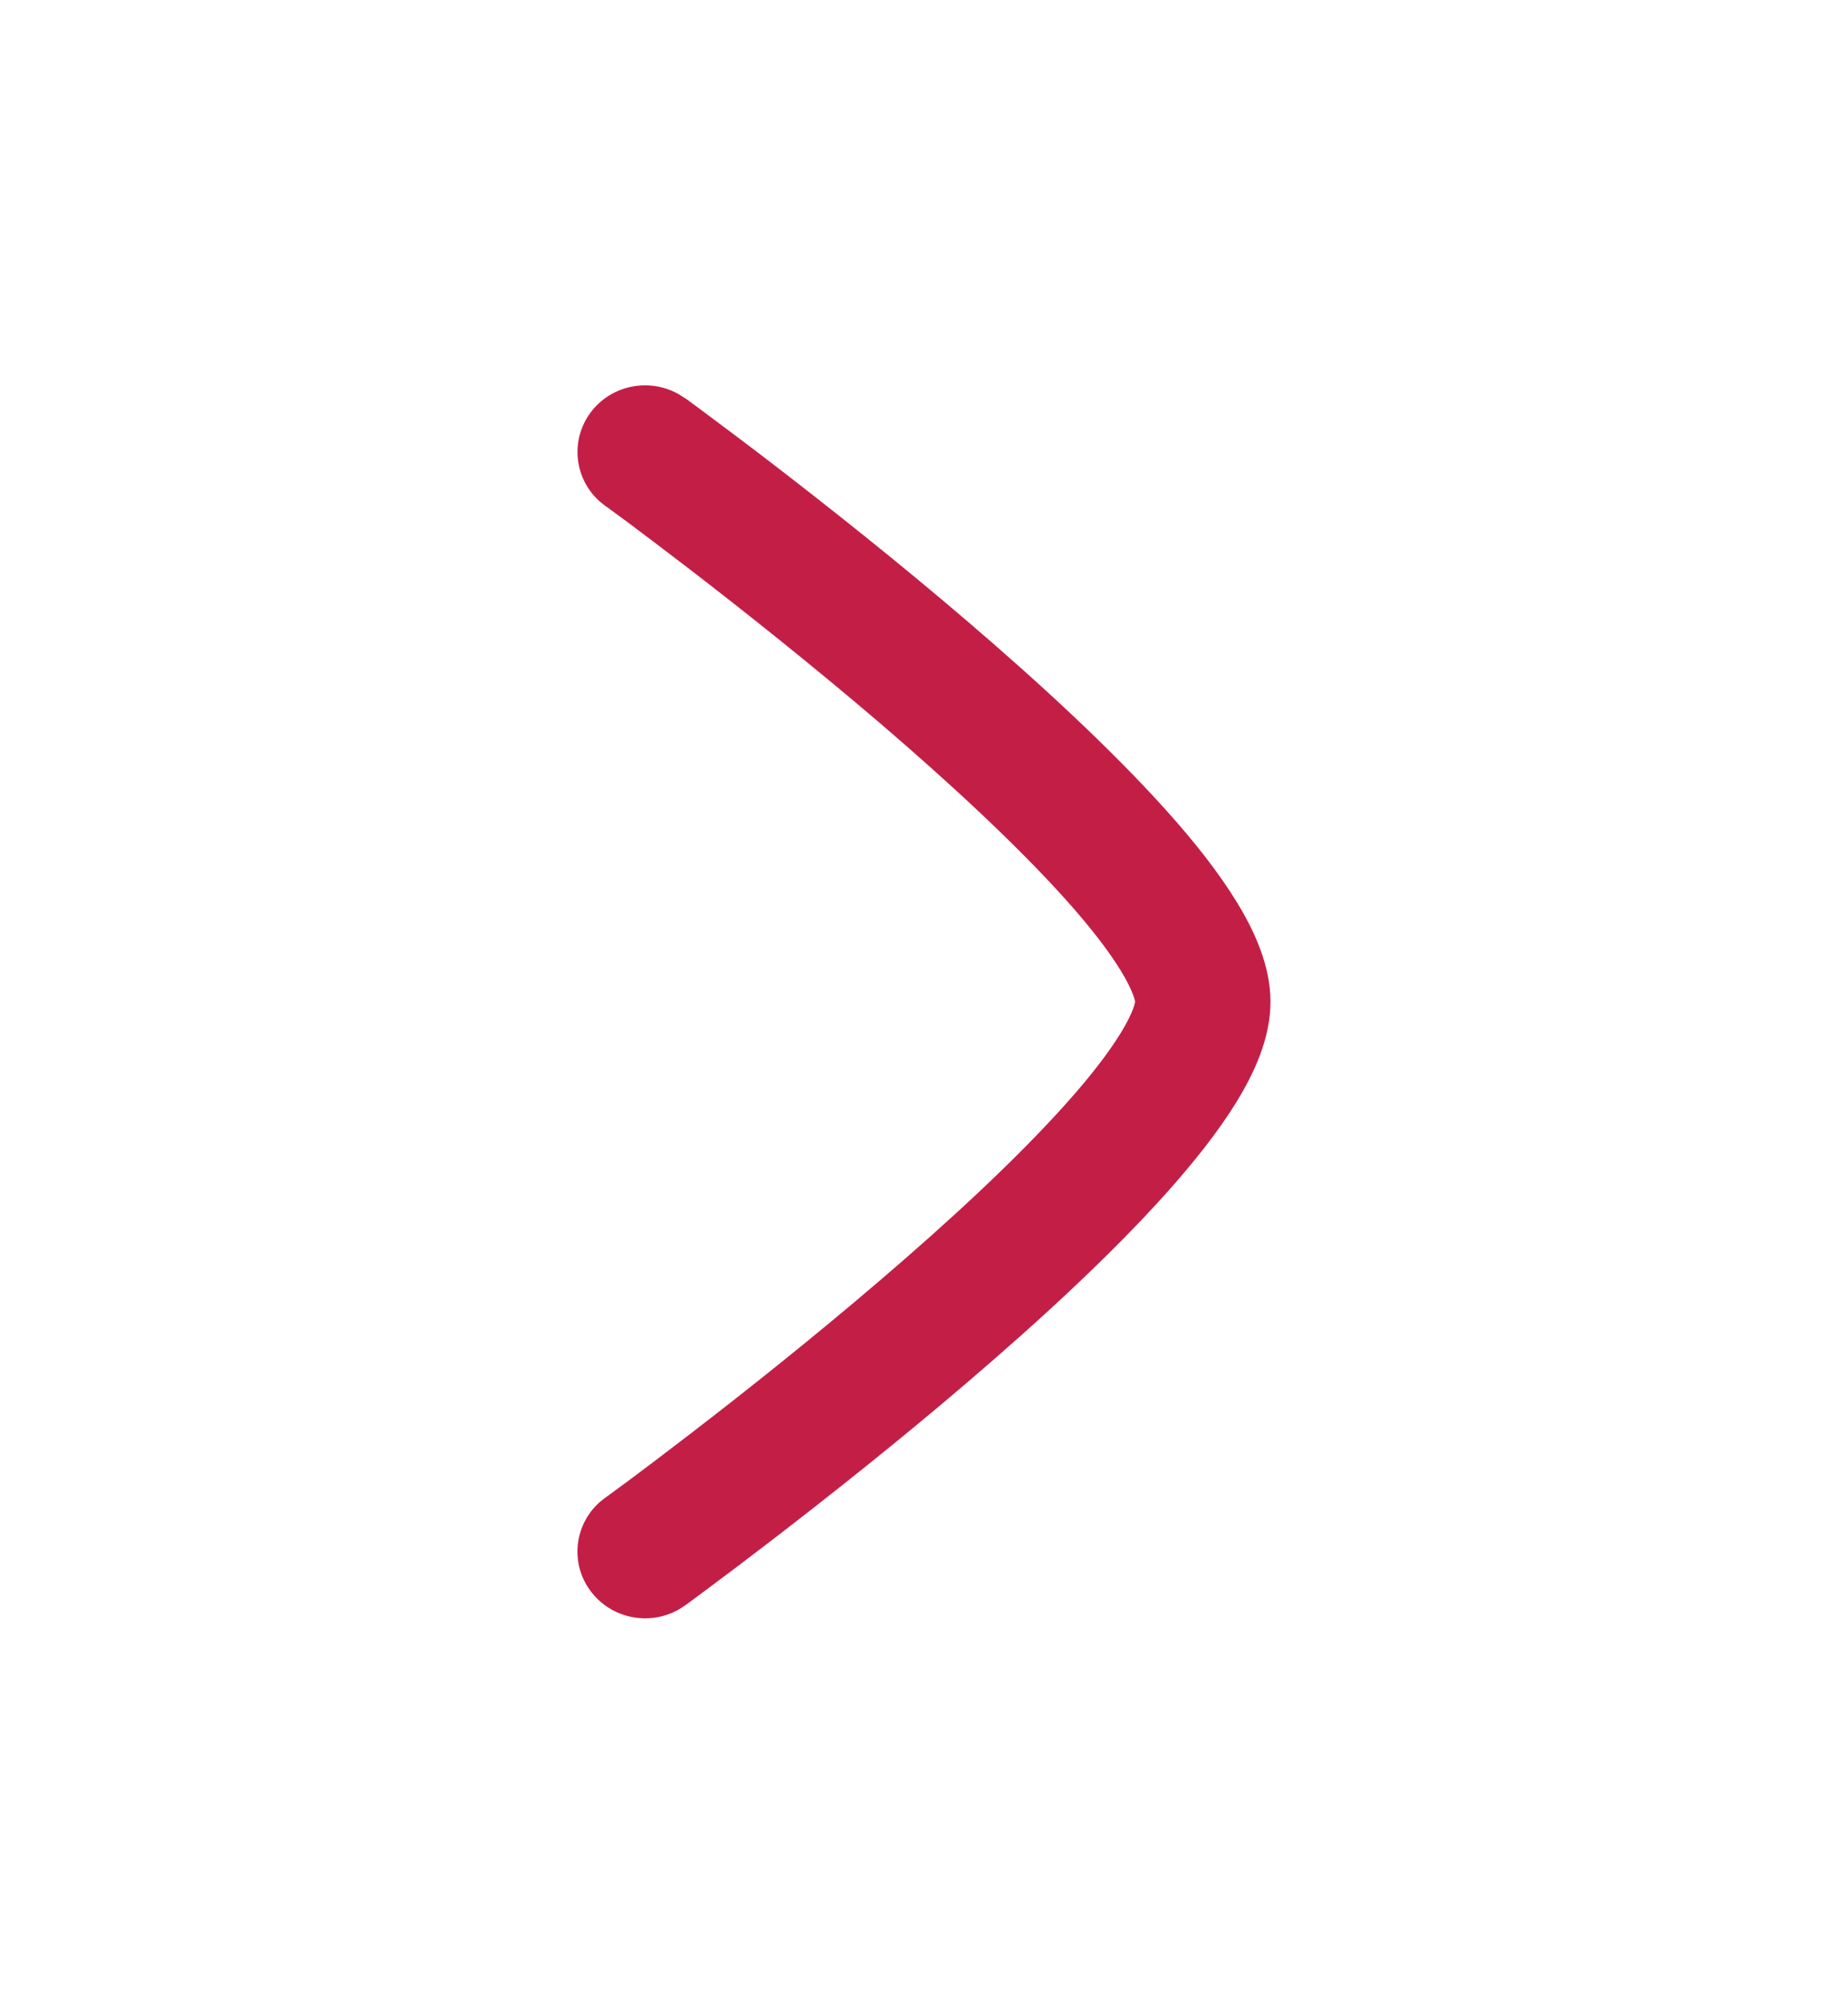 <svg xmlns="http://www.w3.org/2000/svg" width="12" height="13" fill="none"><path fill="#C31F46" d="M3.894 3.254c-.165-.147-.193-.397-.059-.577.135-.181.386-.228.577-.116l.037.024.001 0h.001c.001 0.0.001.001.002.002.002.001.005.003.009.006.007.005.018.013.031.023.027.02.067.049.117.087.101.075.244.182.416.314.343.264.802.626 1.262 1.02.458.392.927.823 1.286 1.223.179.199.339.401.457.594.111.181.219.409.219.647 0 .238-.108.466-.219.647-.118.193-.278.394-.457.594-.358.4-.827.831-1.286 1.223-.46.394-.92.756-1.263 1.02-.172.132-.315.24-.415.314-.05.037-.09.067-.117.087-.014.01-.024.018-.031.023-.004.003-.007.005-.009.006-.001.001-.002.002-.002.002h-.001l-.001.001-.037.024c-.192.112-.442.064-.577-.117-.135-.18-.106-.43.059-.577l.035-.028h.001c0-0.0.001-.001.002-.002.002-.001.004-.003.007-.005.007-.005.016-.012.029-.021.026-.019.064-.047.113-.083.097-.072.237-.178.405-.307.336-.258.782-.611 1.226-.991.447-.382.883-.784 1.204-1.142.161-.179.283-.337.363-.468.087-.142.092-.203.092-.2 0 .003-.005-.057-.092-.2-.08-.131-.202-.289-.363-.468-.321-.357-.757-.759-1.204-1.142-.445-.38-.891-.733-1.226-.991-.168-.129-.308-.234-.405-.307-.049-.036-.087-.064-.113-.083-.013-.009-.022-.017-.029-.021-.003-.002-.006-.004-.008-.005-.001-.001-.001-.001-.002-.002H3.929l-.035-.028Z"/></svg>
